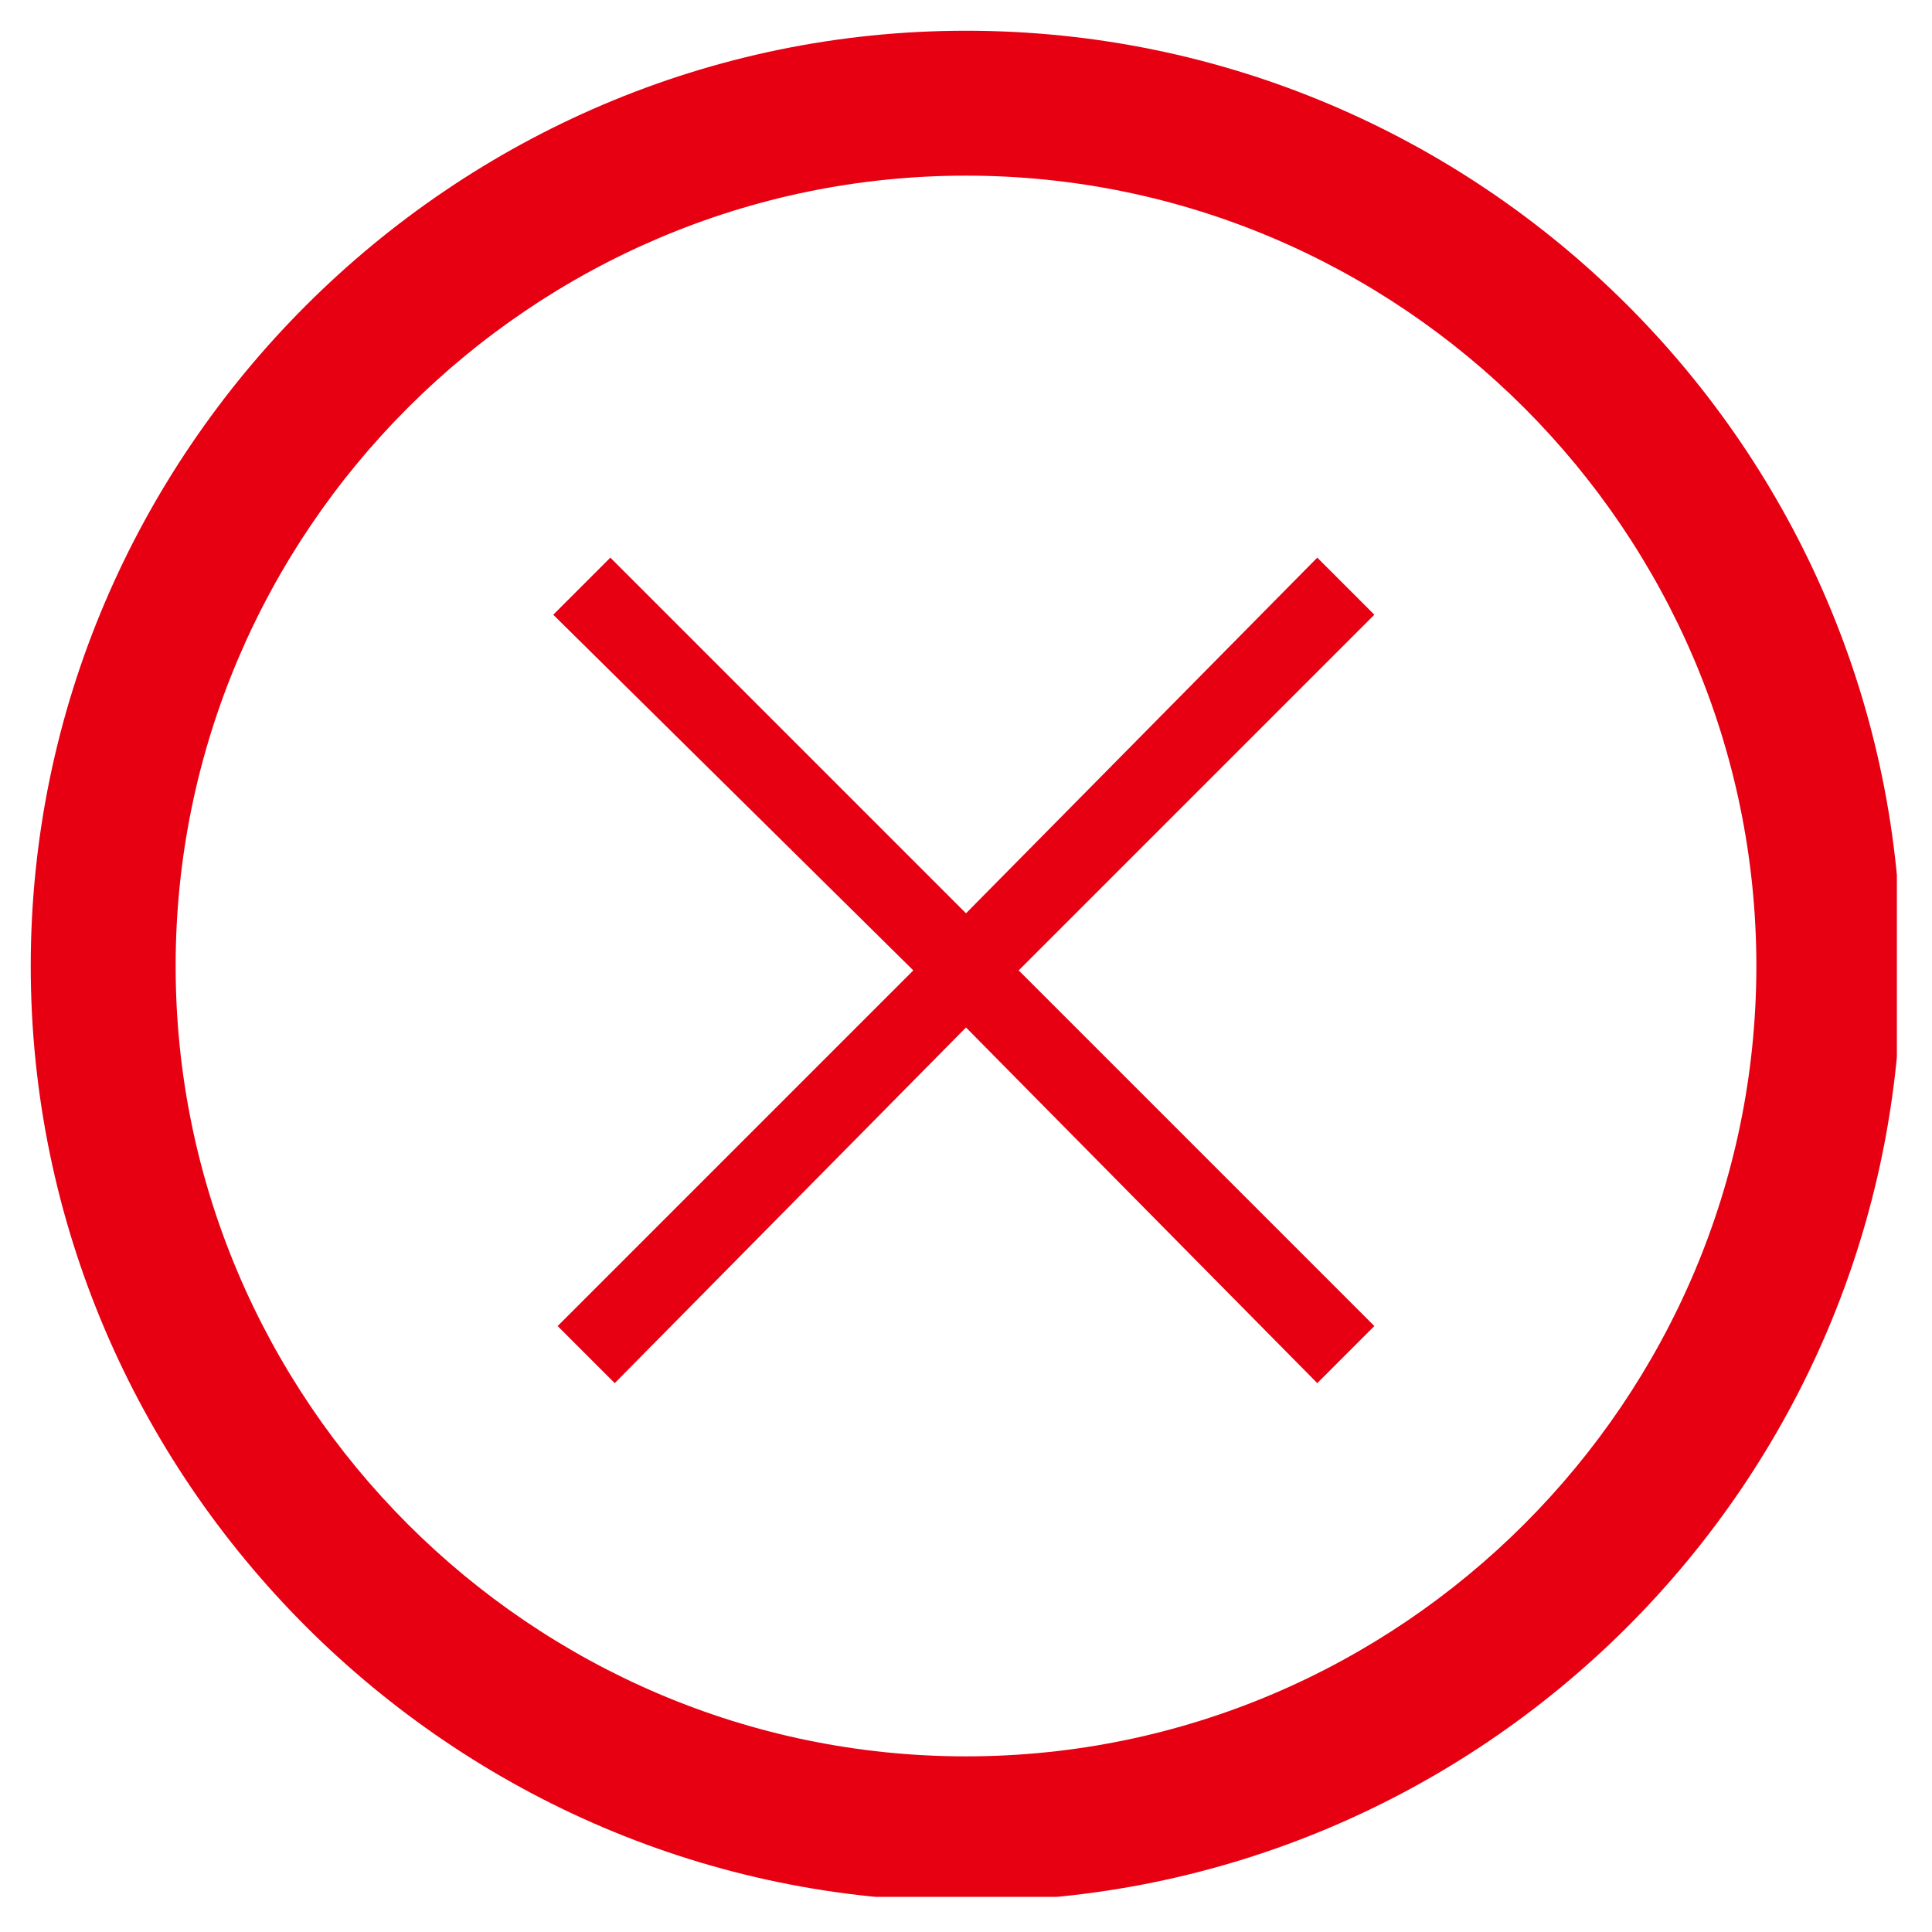 <?xml version="1.0" encoding="utf-8"?>
<!-- Generator: Adobe Illustrator 27.5.0, SVG Export Plug-In . SVG Version: 6.00 Build 0)  -->
<svg version="1.1" id="レイヤー_1" xmlns="http://www.w3.org/2000/svg" xmlns:xlink="http://www.w3.org/1999/xlink" x="0px"
	 y="0px" viewBox="0 0 44 44" style="enable-background:new 0 0 44 44;" xml:space="preserve">
<style type="text/css">
	.st0{clip-path:url(#SVGID_00000072240267395192201610000006297629346594508192_);}
	.st1{fill:#E60012;}
</style>
<g>
	<defs>
		<rect id="SVGID_1_" x="0.7" y="0.7" width="42.5" height="42.5"/>
	</defs>
	<clipPath id="SVGID_00000085951438555911572160000017807981518152388754_">
		<use xlink:href="#SVGID_1_"  style="overflow:visible;"/>
	</clipPath>
	<g style="clip-path:url(#SVGID_00000085951438555911572160000017807981518152388754_);">
		<path class="st1" d="M22,43.3C10.3,43.3,0.7,33.7,0.7,22S10.3,0.7,22,0.7c11.7,0,21.3,9.5,21.3,21.3S33.7,43.3,22,43.3z M22,4
			C12.1,4,4,12.1,4,22s8.1,18,18,18c9.9,0,18-8.1,18-18S31.9,4,22,4z"/>
		<path class="st1" d="M14,31.5l-1.3-1.3l8.1-8.1L12.6,14l1.3-1.3l8.1,8.1l8-8.1l1.3,1.3l-8.1,8.1l8.1,8.1L30,31.5l-8-8.1L14,31.5z"
			/>
	</g>
</g>
</svg>
